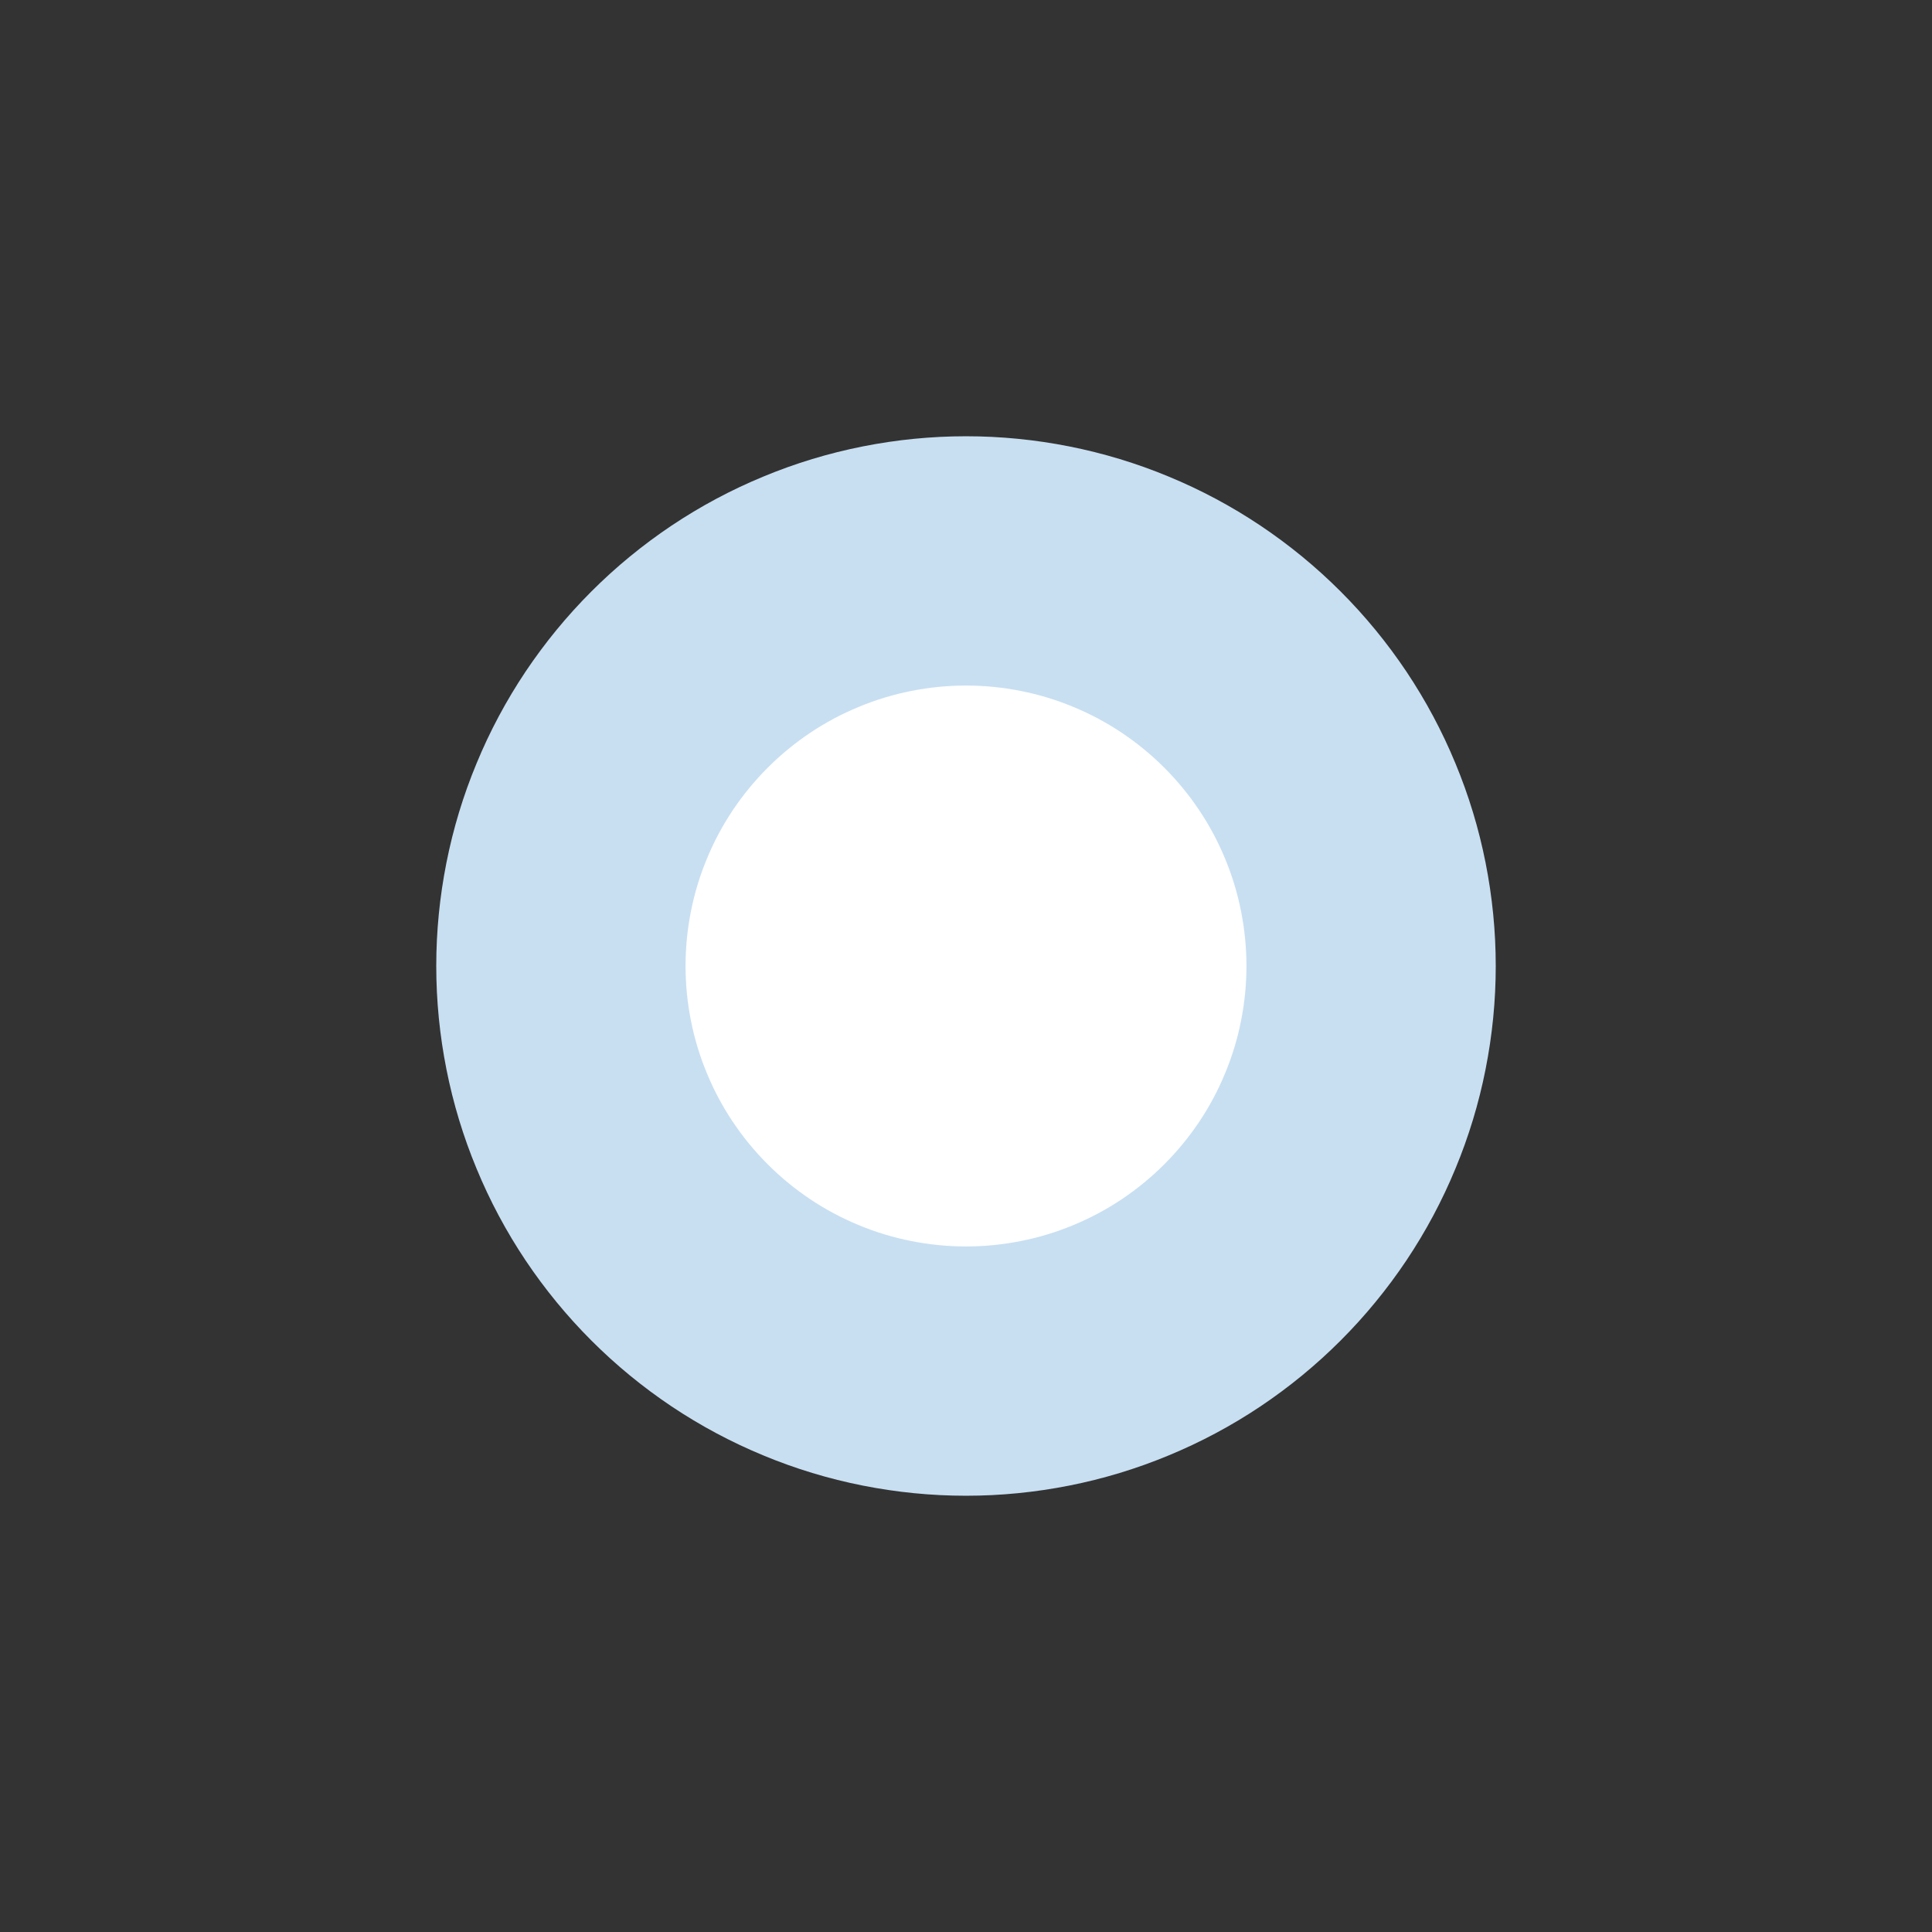 <?xml version="1.0" encoding="UTF-8" standalone="no"?>
<!DOCTYPE svg PUBLIC "-//W3C//DTD SVG 1.1//EN" "http://www.w3.org/Graphics/SVG/1.1/DTD/svg11.dtd">
<svg width="100%" height="100%" viewBox="0 0 31 31" version="1.1" xmlns="http://www.w3.org/2000/svg" xmlns:xlink="http://www.w3.org/1999/xlink" xml:space="preserve" xmlns:serif="http://www.serif.com/" style="fill-rule:evenodd;clip-rule:evenodd;">
    <rect x="0" y="0" width="31" height="31" fill="#333333" stroke="none"/>
    <g transform="matrix(1,0,0,1,-1423,-760)">
        <g transform="matrix(1,0,0,-1,1434,780)">
            <path d="M4.5,11C4.927,11 5.349,10.958 5.768,10.875C6.187,10.792 6.593,10.669 6.987,10.505C7.382,10.342 7.756,10.142 8.111,9.905C8.466,9.667 8.794,9.398 9.096,9.096C9.398,8.794 9.667,8.466 9.905,8.111C10.142,7.756 10.342,7.382 10.505,6.987C10.669,6.593 10.792,6.187 10.875,5.768C10.958,5.349 11,4.927 11,4.5C11,4.073 10.958,3.651 10.875,3.232C10.792,2.813 10.669,2.407 10.505,2.013C10.342,1.618 10.142,1.244 9.905,0.889C9.667,0.534 9.398,0.206 9.096,-0.096C8.794,-0.398 8.466,-0.667 8.111,-0.905C7.756,-1.142 7.382,-1.342 6.987,-1.505C6.593,-1.669 6.187,-1.792 5.768,-1.875C5.349,-1.958 4.927,-2 4.5,-2C4.073,-2 3.651,-1.958 3.232,-1.875C2.813,-1.792 2.407,-1.669 2.013,-1.505C1.618,-1.342 1.244,-1.142 0.889,-0.905C0.534,-0.667 0.206,-0.398 -0.096,-0.096C-0.398,0.206 -0.667,0.534 -0.905,0.889C-1.142,1.244 -1.342,1.618 -1.505,2.013C-1.669,2.407 -1.792,2.813 -1.875,3.232C-1.958,3.651 -2,4.073 -2,4.5C-2,4.927 -1.958,5.349 -1.875,5.768C-1.792,6.187 -1.669,6.593 -1.505,6.987C-1.342,7.382 -1.142,7.756 -0.905,8.111C-0.667,8.466 -0.398,8.794 -0.096,9.096C0.206,9.398 0.534,9.667 0.889,9.905C1.244,10.142 1.618,10.342 2.013,10.505C2.407,10.669 2.813,10.792 3.232,10.875C3.651,10.958 4.073,11 4.5,11Z" style="fill:white;fill-rule:nonzero;stroke:rgb(200,223,242);stroke-width:4px;"/>
        </g>
    </g>
</svg>
